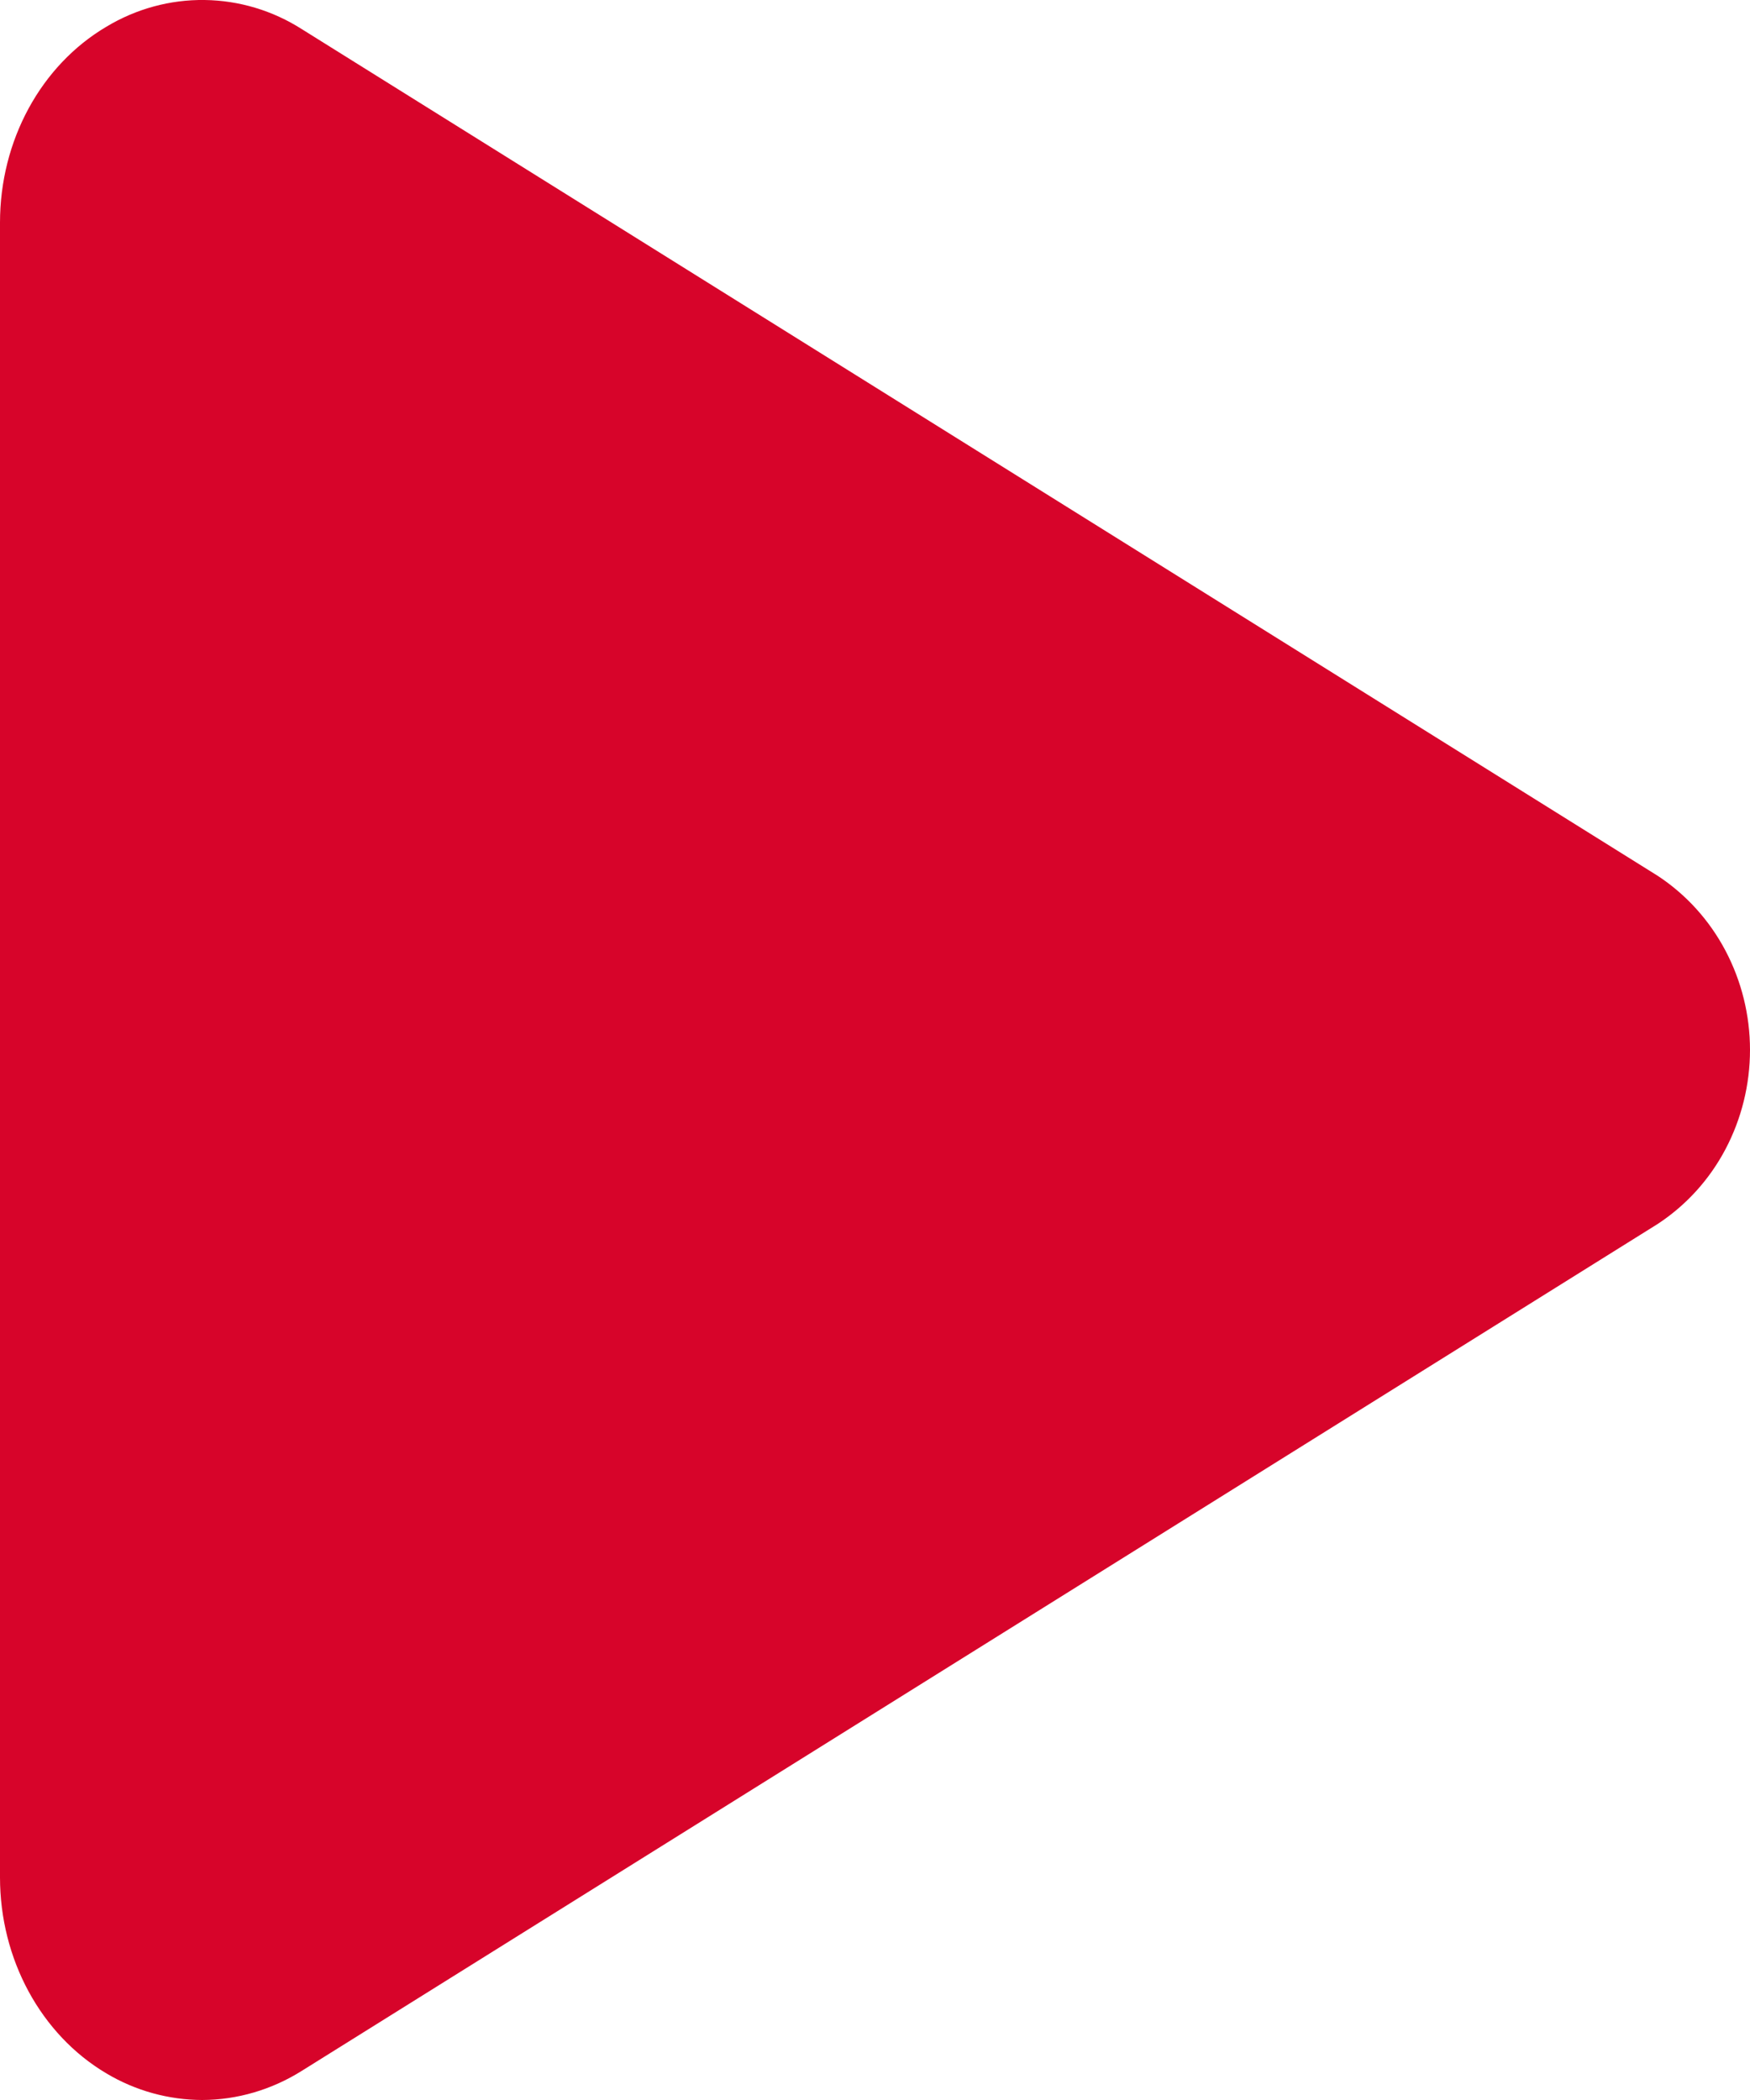 <svg width="15" height="18" viewBox="0 0 15 18" fill="none" xmlns="http://www.w3.org/2000/svg">
<path d="M1.733 18C1.445 17.999 1.162 17.921 0.912 17.772C0.35 17.439 0 16.793 0 16.092V1.908C0 1.205 0.35 0.561 0.912 0.229C1.168 0.075 1.459 -0.004 1.754 0C2.049 0.004 2.337 0.09 2.589 0.251L14.209 7.507C14.451 7.666 14.651 7.886 14.789 8.147C14.927 8.408 15 8.701 15 8.999C15 9.297 14.927 9.591 14.789 9.852C14.651 10.113 14.451 10.332 14.209 10.491L2.587 17.75C2.329 17.912 2.034 17.999 1.733 18Z" fill="#D7042A"/>
</svg>
